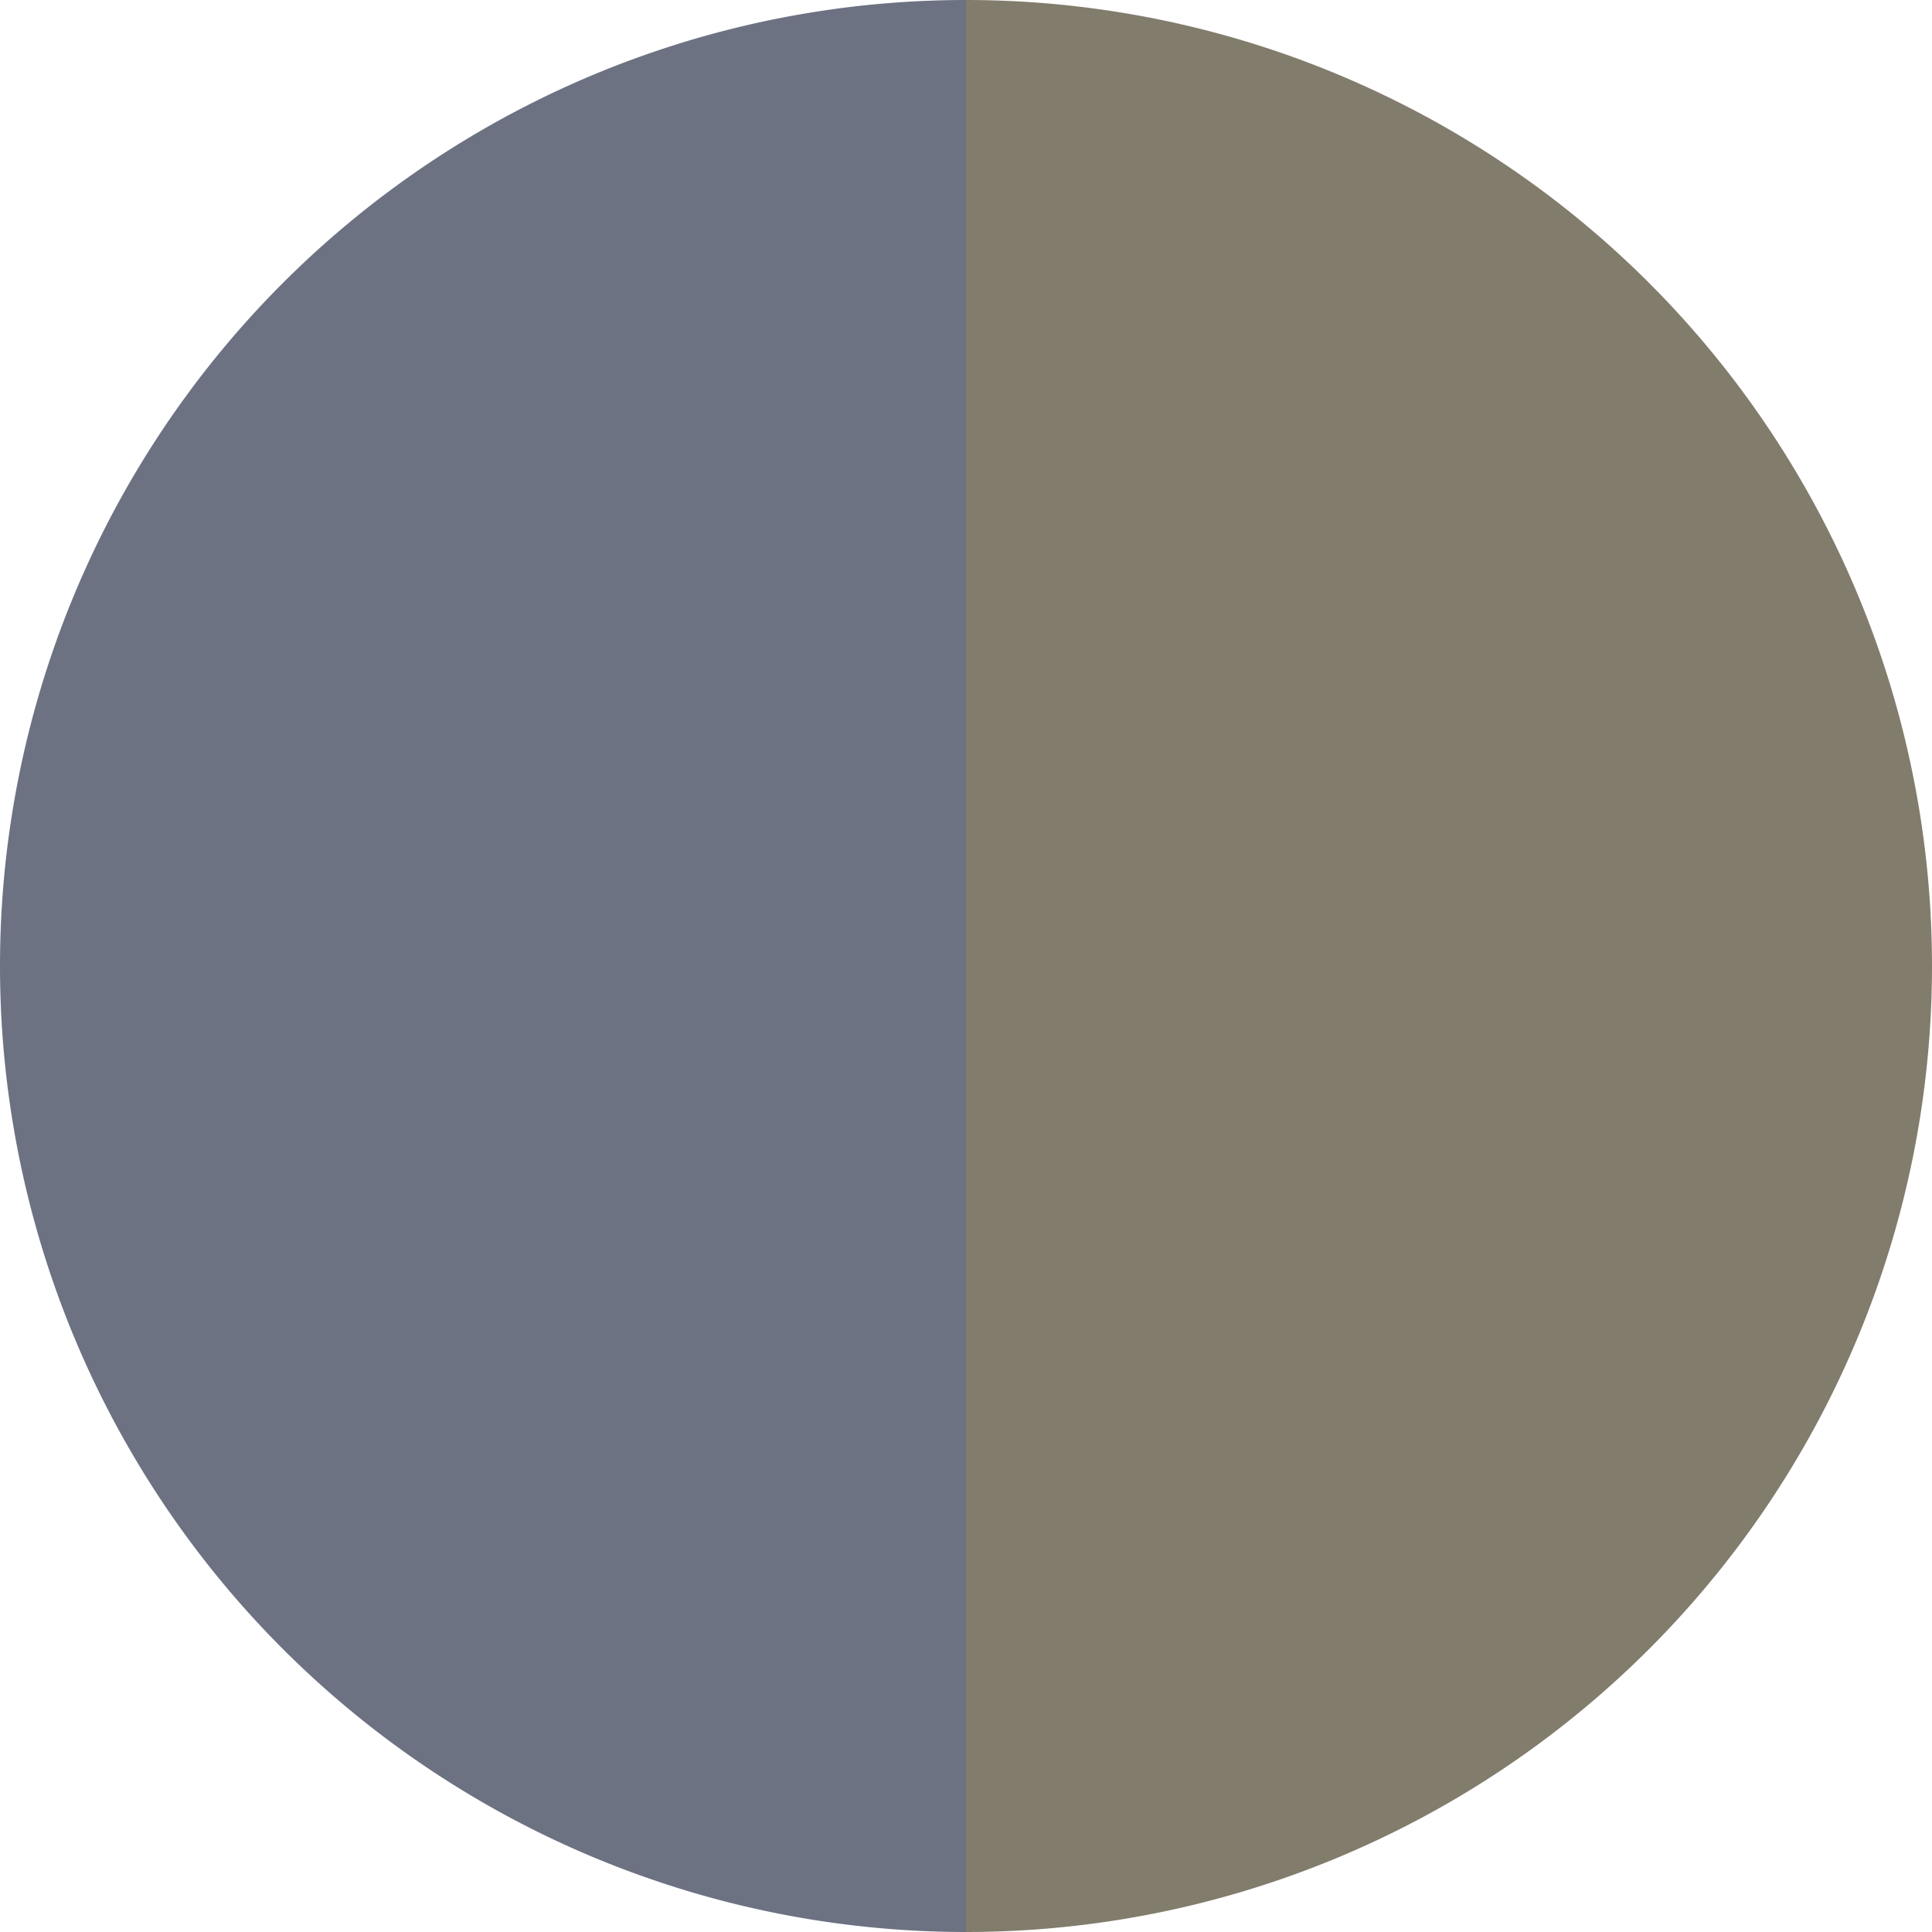 <?xml version="1.0" standalone="no"?>
<svg width="500" height="500" viewBox="-1 -1 2 2" xmlns="http://www.w3.org/2000/svg">
        <path d="M 0 -1 
             A 1,1 0 0,1 0 1             L 0,0
             z" fill="#827c6c" />
            <path d="M 0 1 
             A 1,1 0 0,1 -0 -1             L 0,0
             z" fill="#6c7282" />
    </svg>
